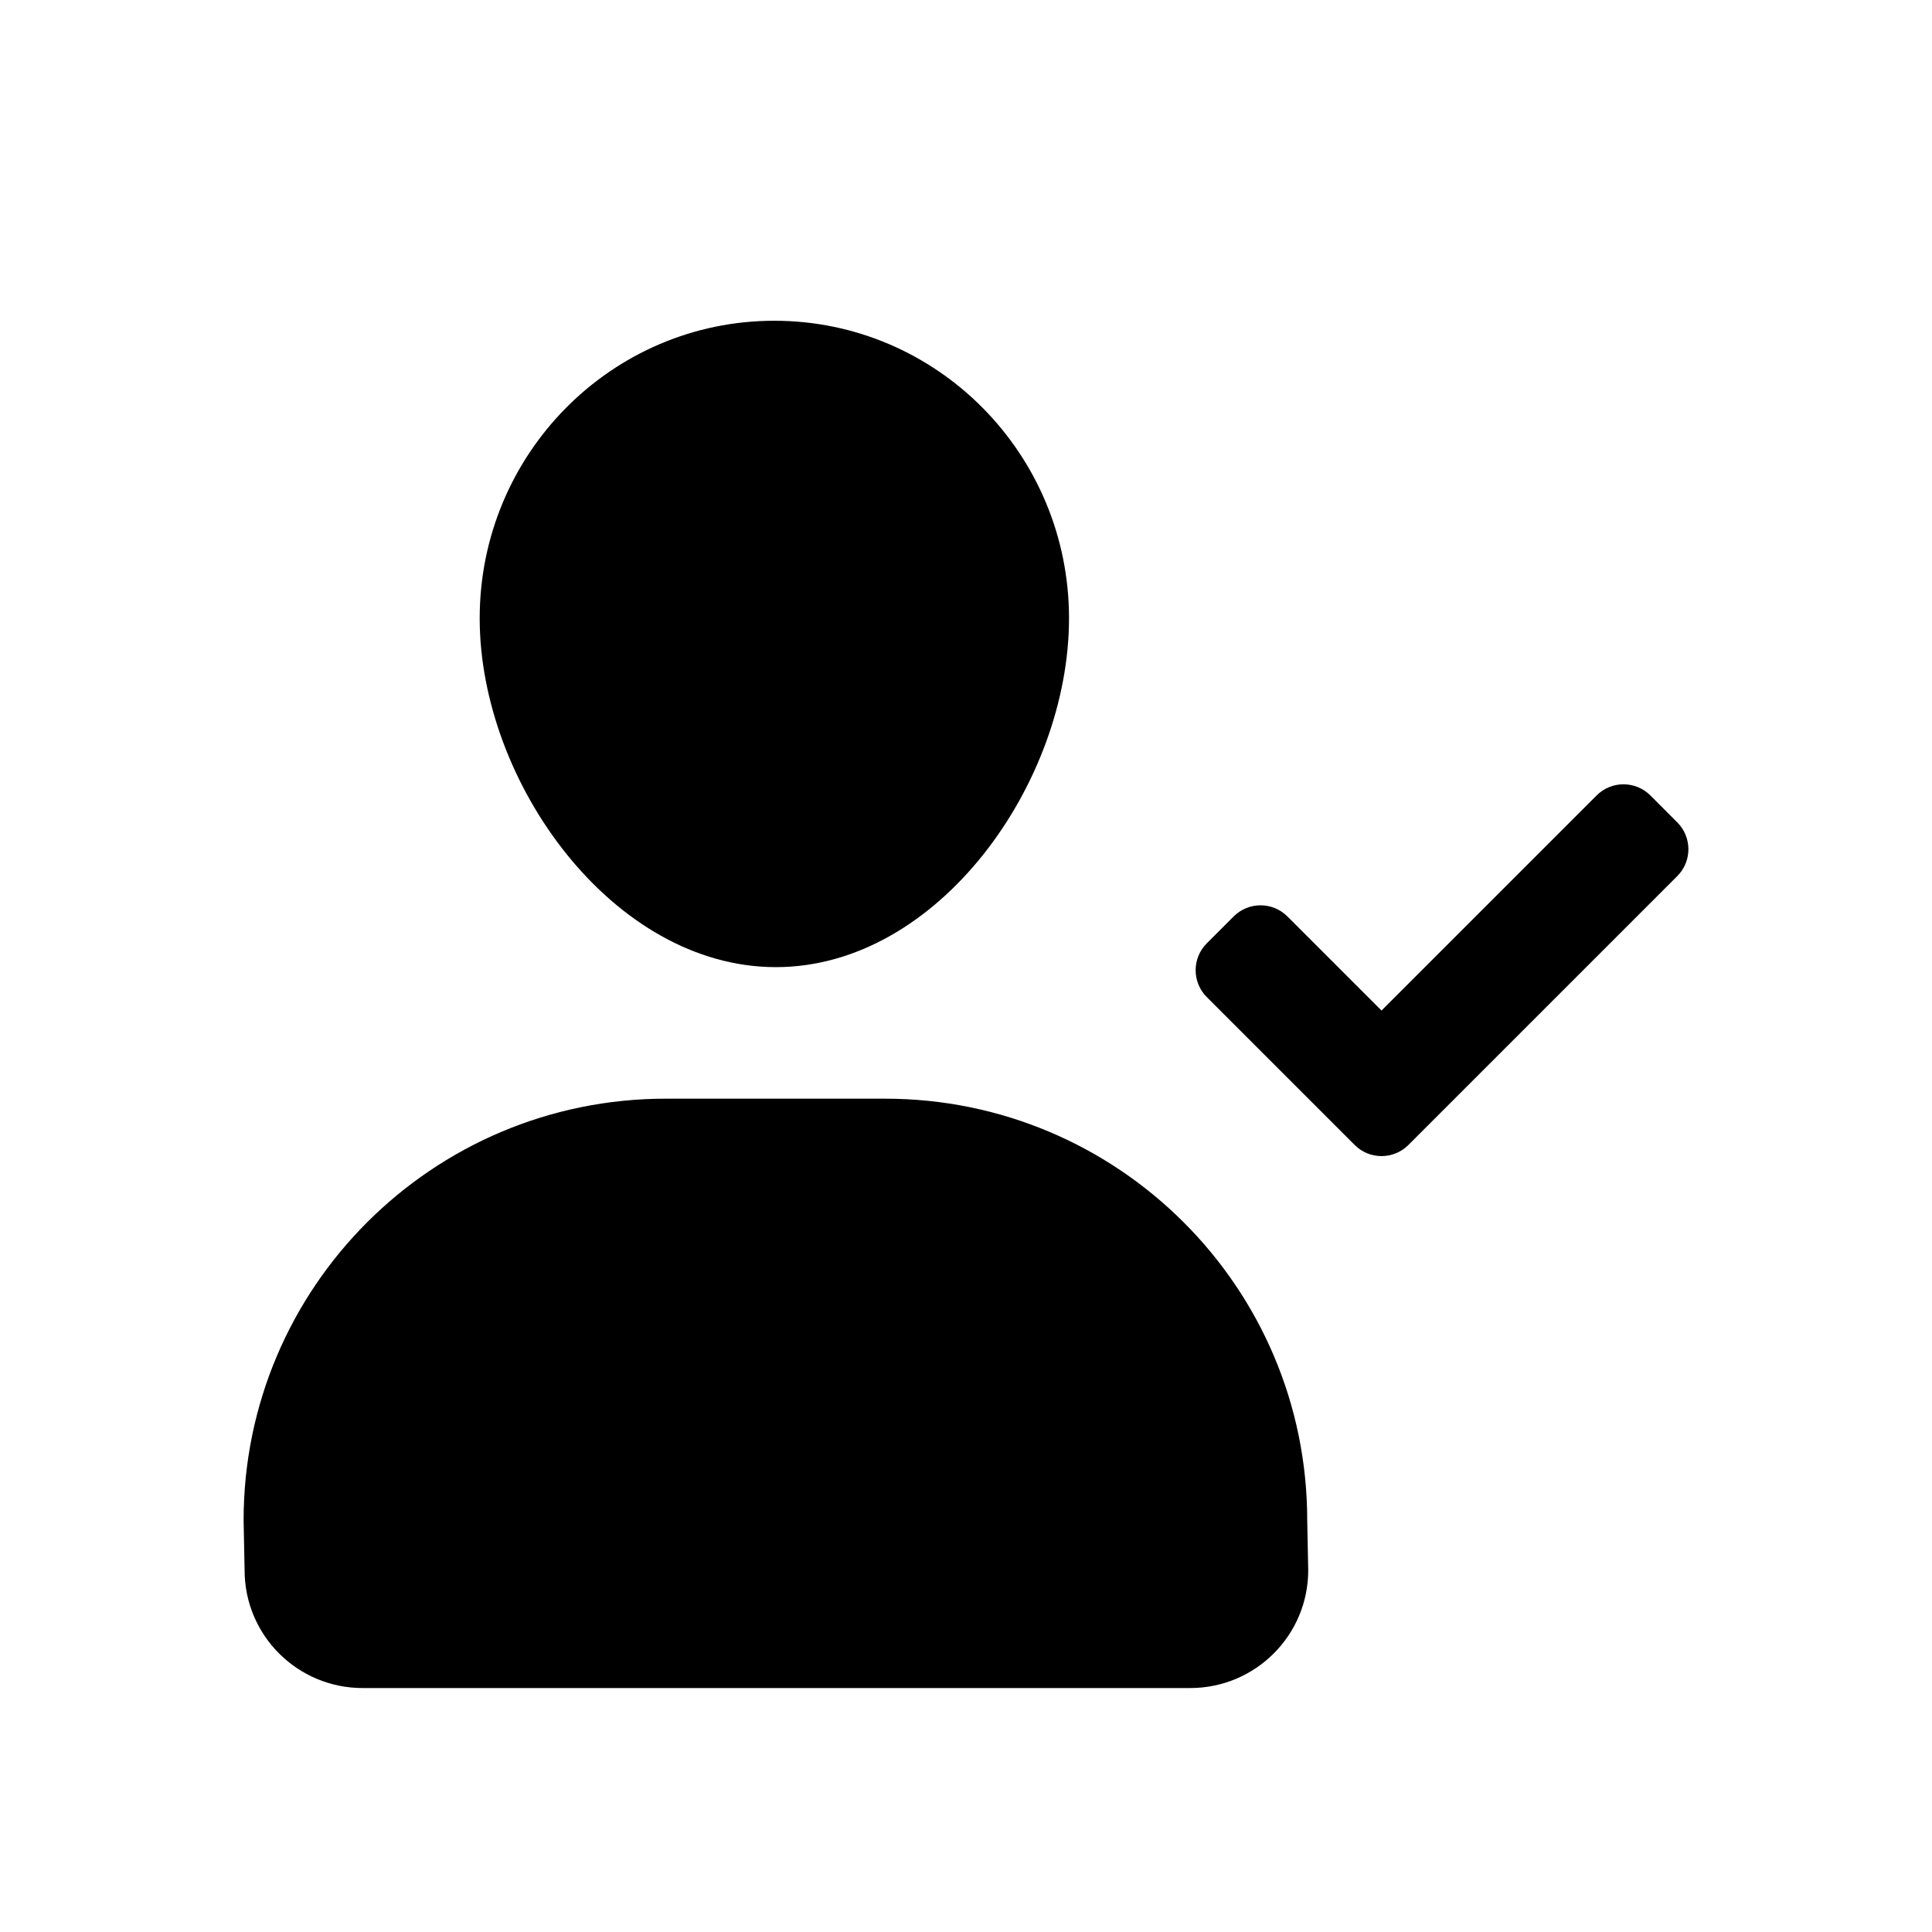 <?xml version="1.0" encoding="UTF-8"?>
<!-- Uploaded to: SVG Repo, www.svgrepo.com, Generator: SVG Repo Mixer Tools -->
<svg fill="#000000" width="800px" height="800px" version="1.1" viewBox="144 144 512 512" xmlns="http://www.w3.org/2000/svg">
 <g>
  <path d="m588.49 361.93-7.121-7.129c-3.934-3.934-10.312-3.934-14.246 0l-57.004 57.004-24.938-24.938c-3.934-3.934-10.312-3.934-14.246 0l-7.125 7.125c-3.934 3.934-3.934 10.312 0 14.246l39.188 39.188c3.934 3.934 10.312 3.934 14.246 0l71.25-71.25c3.934-3.934 3.934-10.309-0.004-14.246z"/>
  <path d="m349.61 400.3c43.125 0 77.691-48.906 77.691-92.449 0-43.543-34.965-78.848-78.09-78.848s-78.09 35.301-78.09 78.848c0.004 43.543 35.363 92.449 78.488 92.449z"/>
  <path d="m378.52 435.16h-58.074c-61.797 0-111.89 50.027-111.89 111.75l0.266 13.215c0 17.242 13.996 31.223 31.266 31.223h219.34c17.266 0 31.266-13.98 31.266-31.223l-0.266-13.215c-0.004-61.719-50.098-111.75-111.9-111.75z"/>
 </g>
</svg>